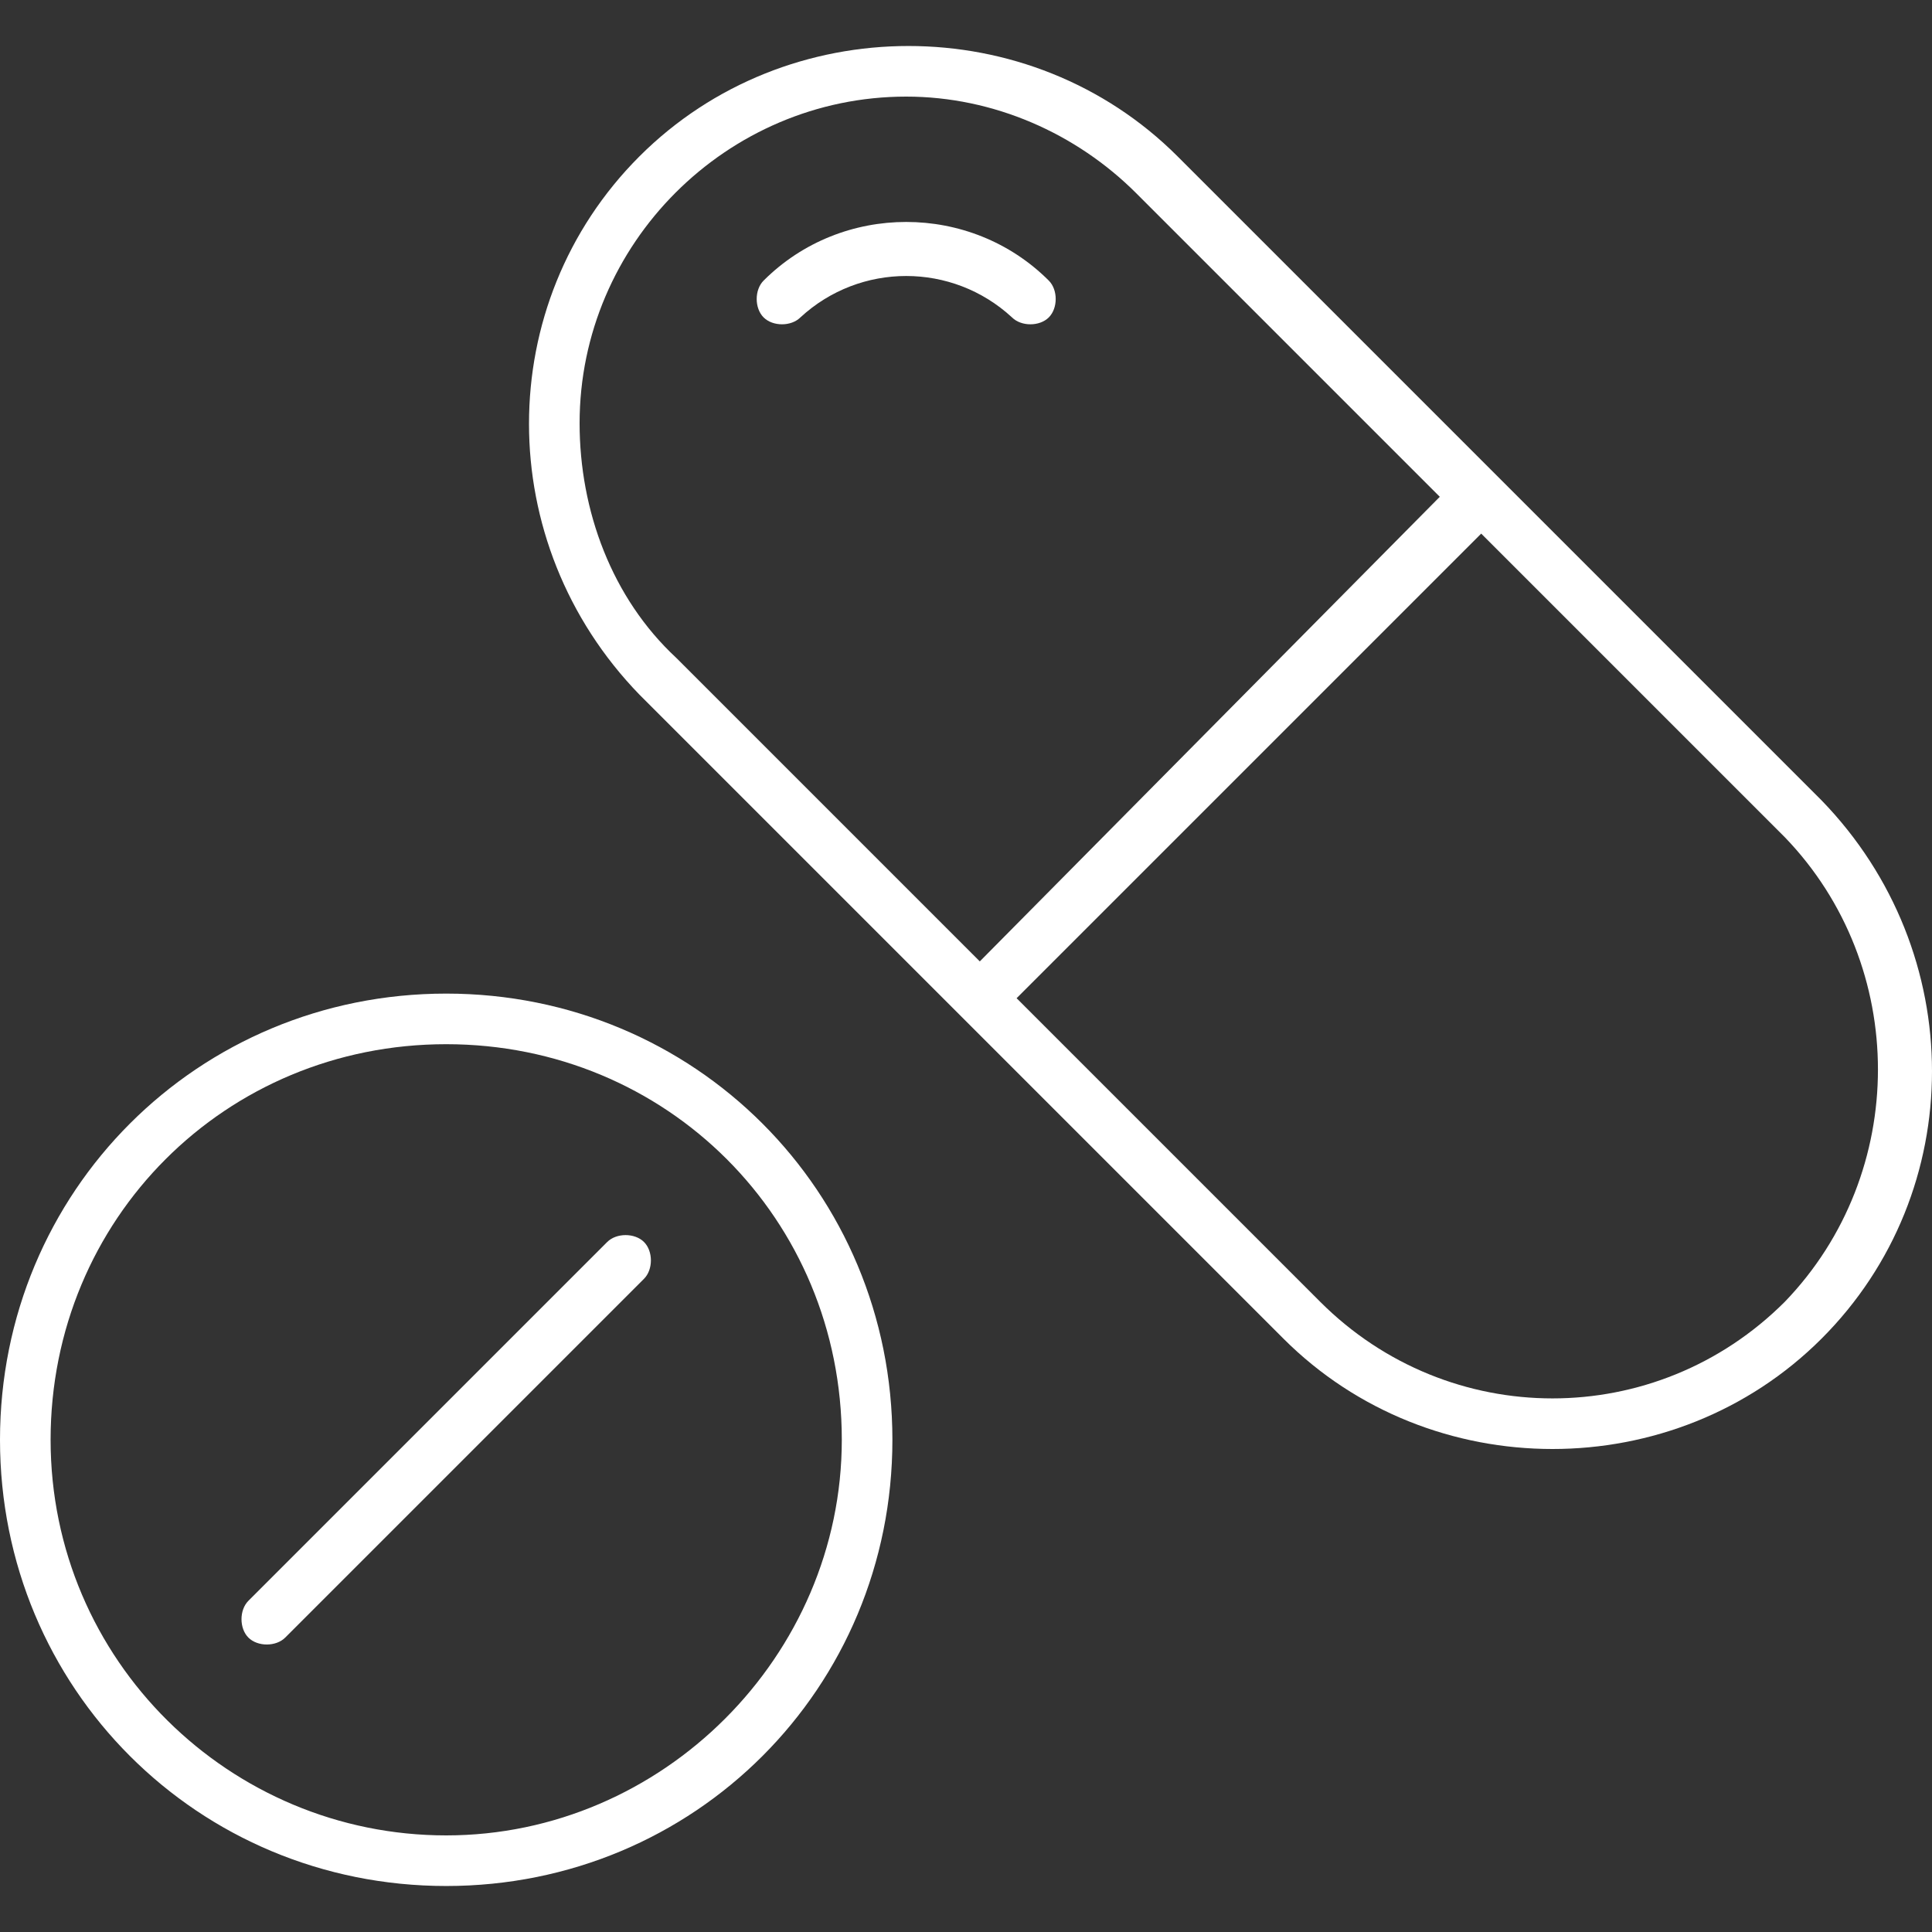 <?xml version="1.0" encoding="utf-8"?>
<!-- Generator: Adobe Illustrator 25.2.1, SVG Export Plug-In . SVG Version: 6.00 Build 0)  -->
<svg version="1.1" id="Layer_1" xmlns="http://www.w3.org/2000/svg" xmlns:xlink="http://www.w3.org/1999/xlink" x="0px" y="0px"
	 viewBox="0 0 42 42" style="enable-background:new 0 0 42 42;" xml:space="preserve">
<rect x="0" y="0" width="42" height="42" fill="#333333" stroke="none"/>
<style type="text/css">
	.st0{fill:#FFFFFF;}
</style>
<g>
	<path class="st0" d="M39.6,17.4l-14-14c-3.2-3.2-8.5-3.2-11.7,0c-3.2,3.2-3.2,8.4,0,11.7l14,14c3.2,3.2,8.5,3.2,11.7,0
		C42.8,25.9,42.8,20.7,39.6,17.4L39.6,17.4L39.6,17.4z M12.6,9.2c0-3.9,3.2-7.1,7.1-7.1c1.9,0,3.7,0.8,5,2.1l6.6,6.6L21.3,20.9
		l-6.6-6.6C13.3,13,12.6,11.1,12.6,9.2L12.6,9.2z M38.8,28.3c-2.8,2.8-7.3,2.8-10.1,0l-6.6-6.6l10.1-10.1l6.6,6.6
		C41.5,21,41.5,25.5,38.8,28.3z"/>
	<path class="st0" d="M22,6.9c0.2,0.2,0.6,0.2,0.8,0c0.2-0.2,0.2-0.6,0-0.8l0,0c-1.7-1.7-4.5-1.7-6.2,0c-0.2,0.2-0.2,0.6,0,0.8
		c0.2,0.2,0.6,0.2,0.8,0c0,0,0,0,0,0C18.7,5.7,20.7,5.7,22,6.9z"/>
	<path class="st0" d="M9.7,21.6c-5.4,0-9.7,4.3-9.7,9.7S4.3,41,9.7,41c5.4,0,9.7-4.3,9.7-9.7c0,0,0,0,0,0
		C19.4,25.9,15.1,21.6,9.7,21.6z M9.7,39.9c-4.7,0-8.6-3.8-8.6-8.6s3.8-8.6,8.6-8.6s8.6,3.8,8.6,8.6c0,0,0,0,0,0
		C18.3,36,14.4,39.9,9.7,39.9L9.7,39.9z"/>
	<path class="st0" d="M13.2,27l-7.8,7.8c-0.2,0.2-0.2,0.6,0,0.8c0.2,0.2,0.6,0.2,0.8,0l7.8-7.8c0.2-0.2,0.2-0.6,0-0.8
		C13.8,26.8,13.4,26.8,13.2,27z"/>
</g>
</svg>
